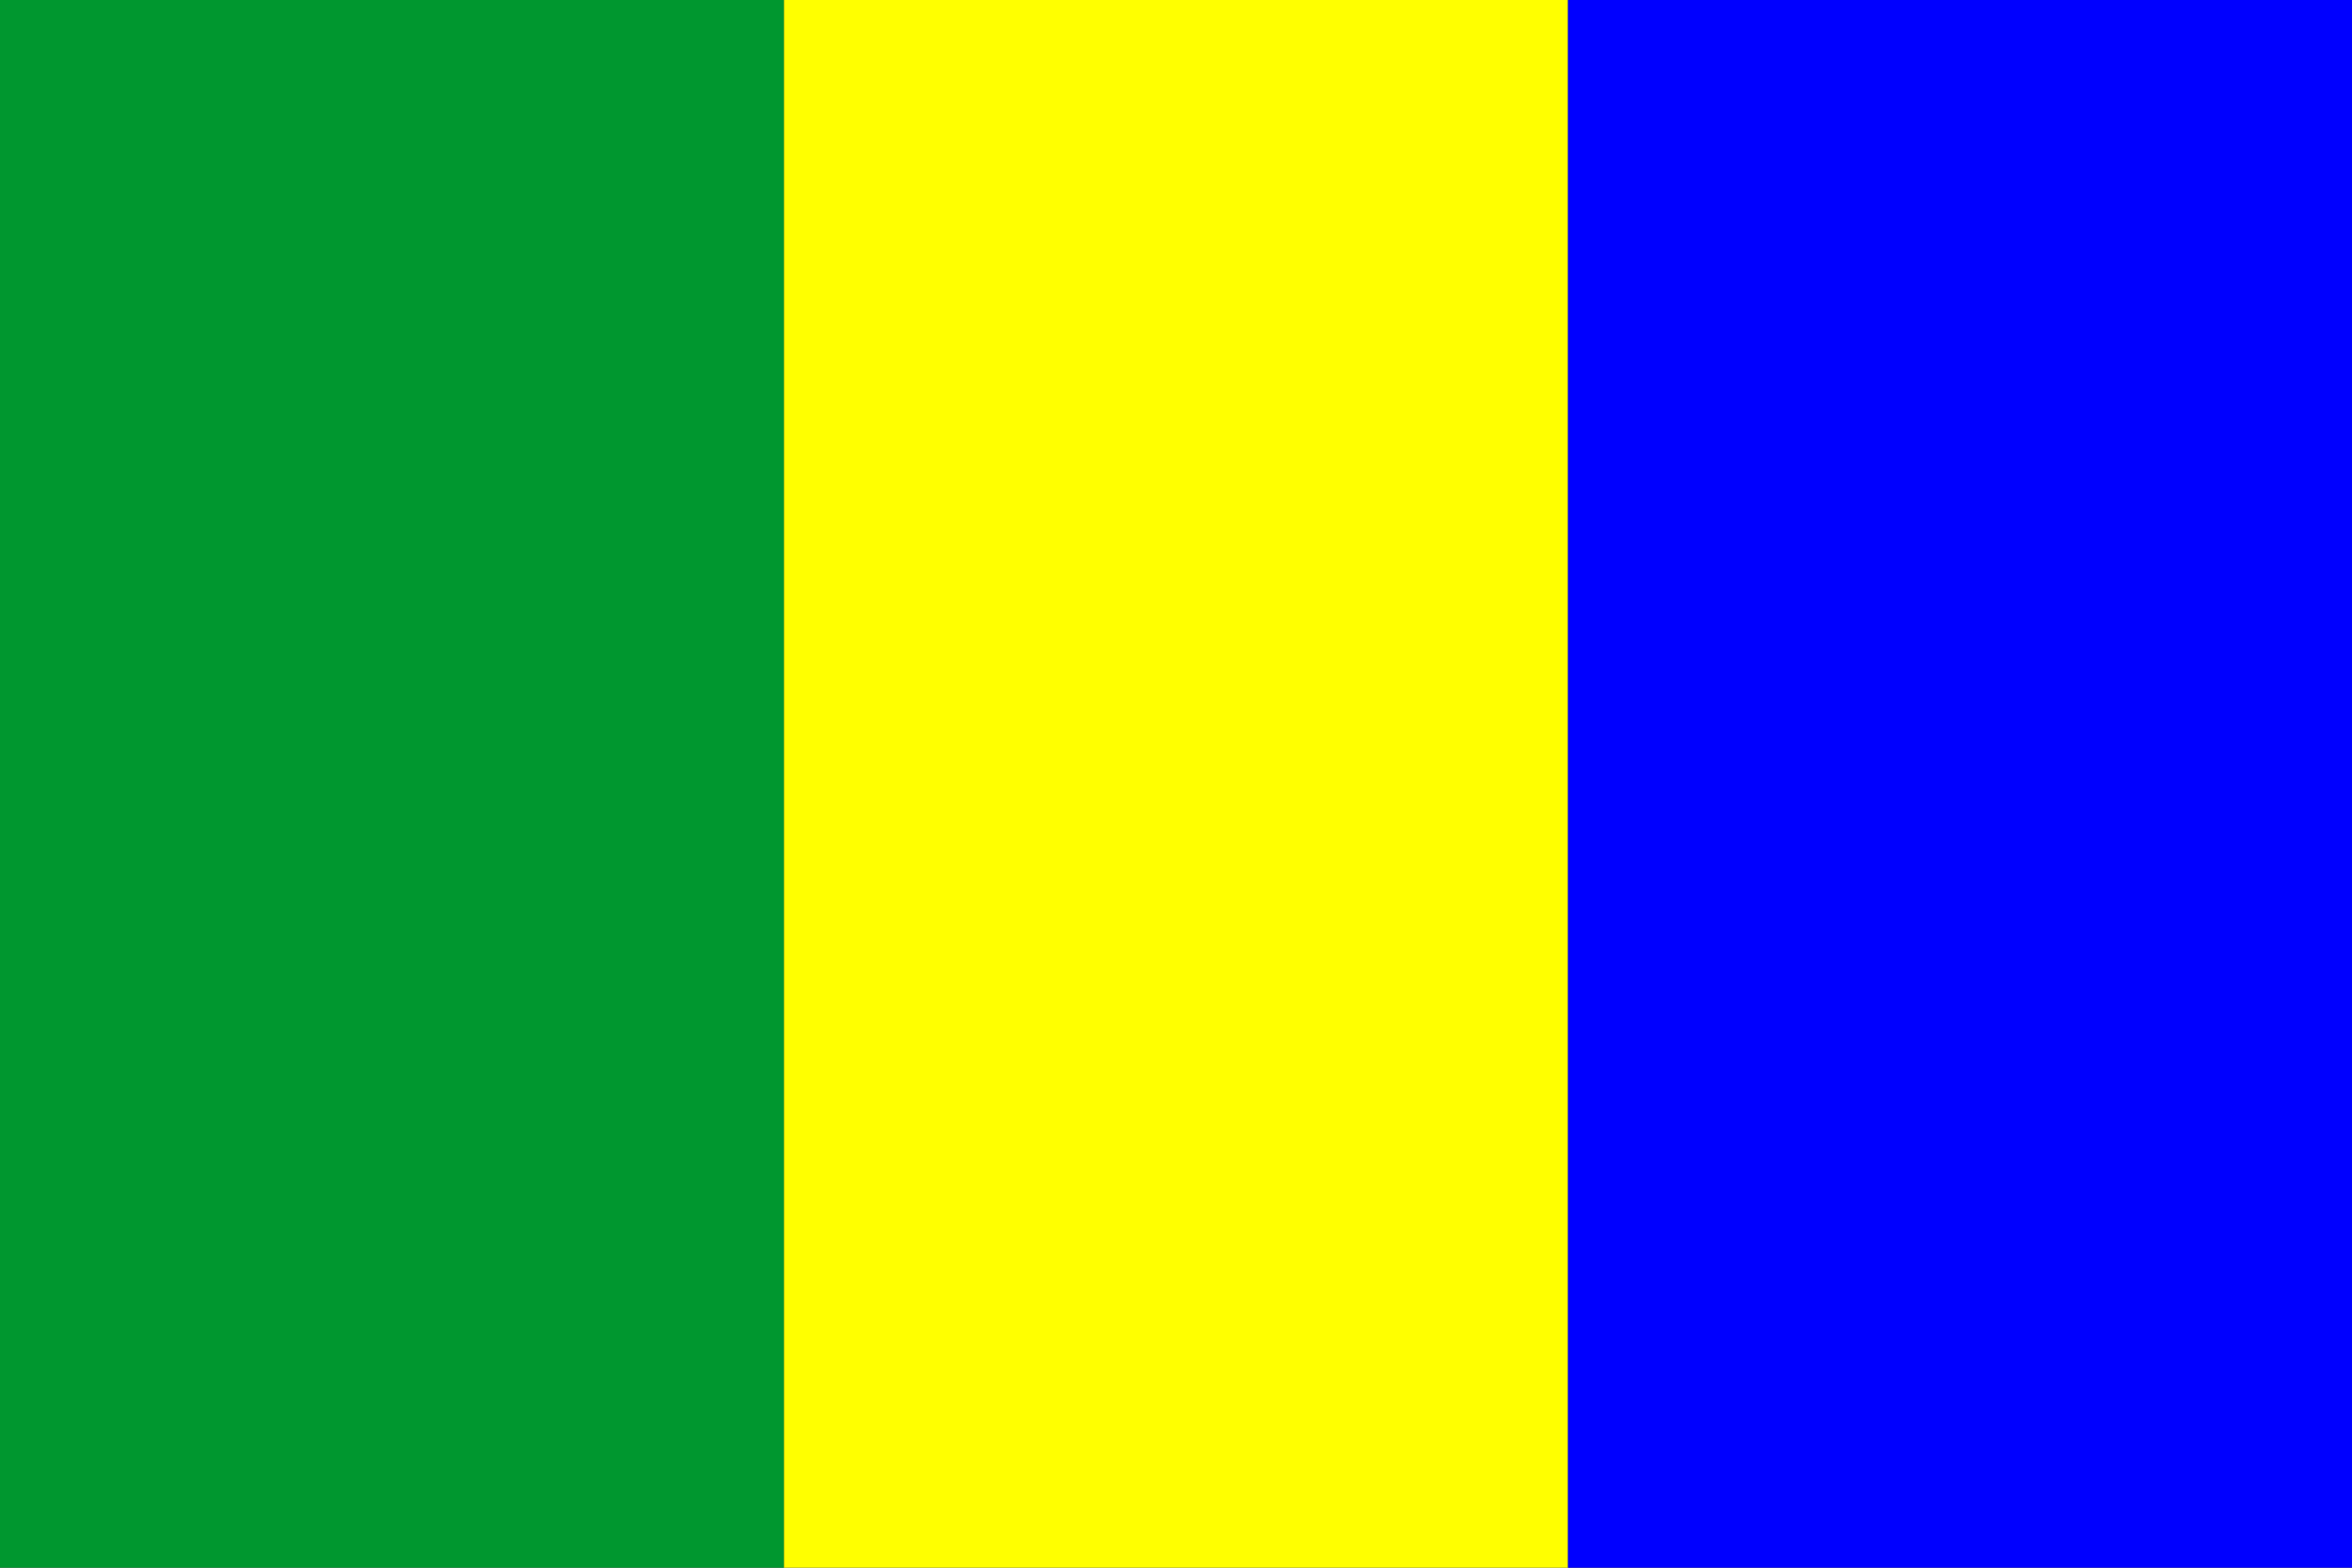 <svg version="1.1" xmlns="http://www.w3.org/2000/svg" xmlns:xlink="http://www.w3.org/1999/xlink" width="2400" height="1600" viewBox="0 0 2400 1600">
<rect x="0" y="0" width="2400" height="1600" fill="#333333" stroke="none"/>
<g id="Proposal-2">
<path id="Rectángulo-1" d="M0.000,0.000 L800.000,0.000 L800.000,1600.000 L0.000,1600.000 L0.000,0.000 z" fill="#00972F" />
<path id="Rectángulo-1" d="M800.000,0.000 L1600.000,0.000 L1600.000,1600.000 L800.000,1600.000 L800.000,0.000 z" fill="#FFFF00" />
<path id="Rectángulo-1" d="M1600.000,0.000 L2400.000,0.000 L2400.000,1600.000 L1600.000,1600.000 L1600.000,0.000 z" fill="#0000FF" />
</g>
</svg>
